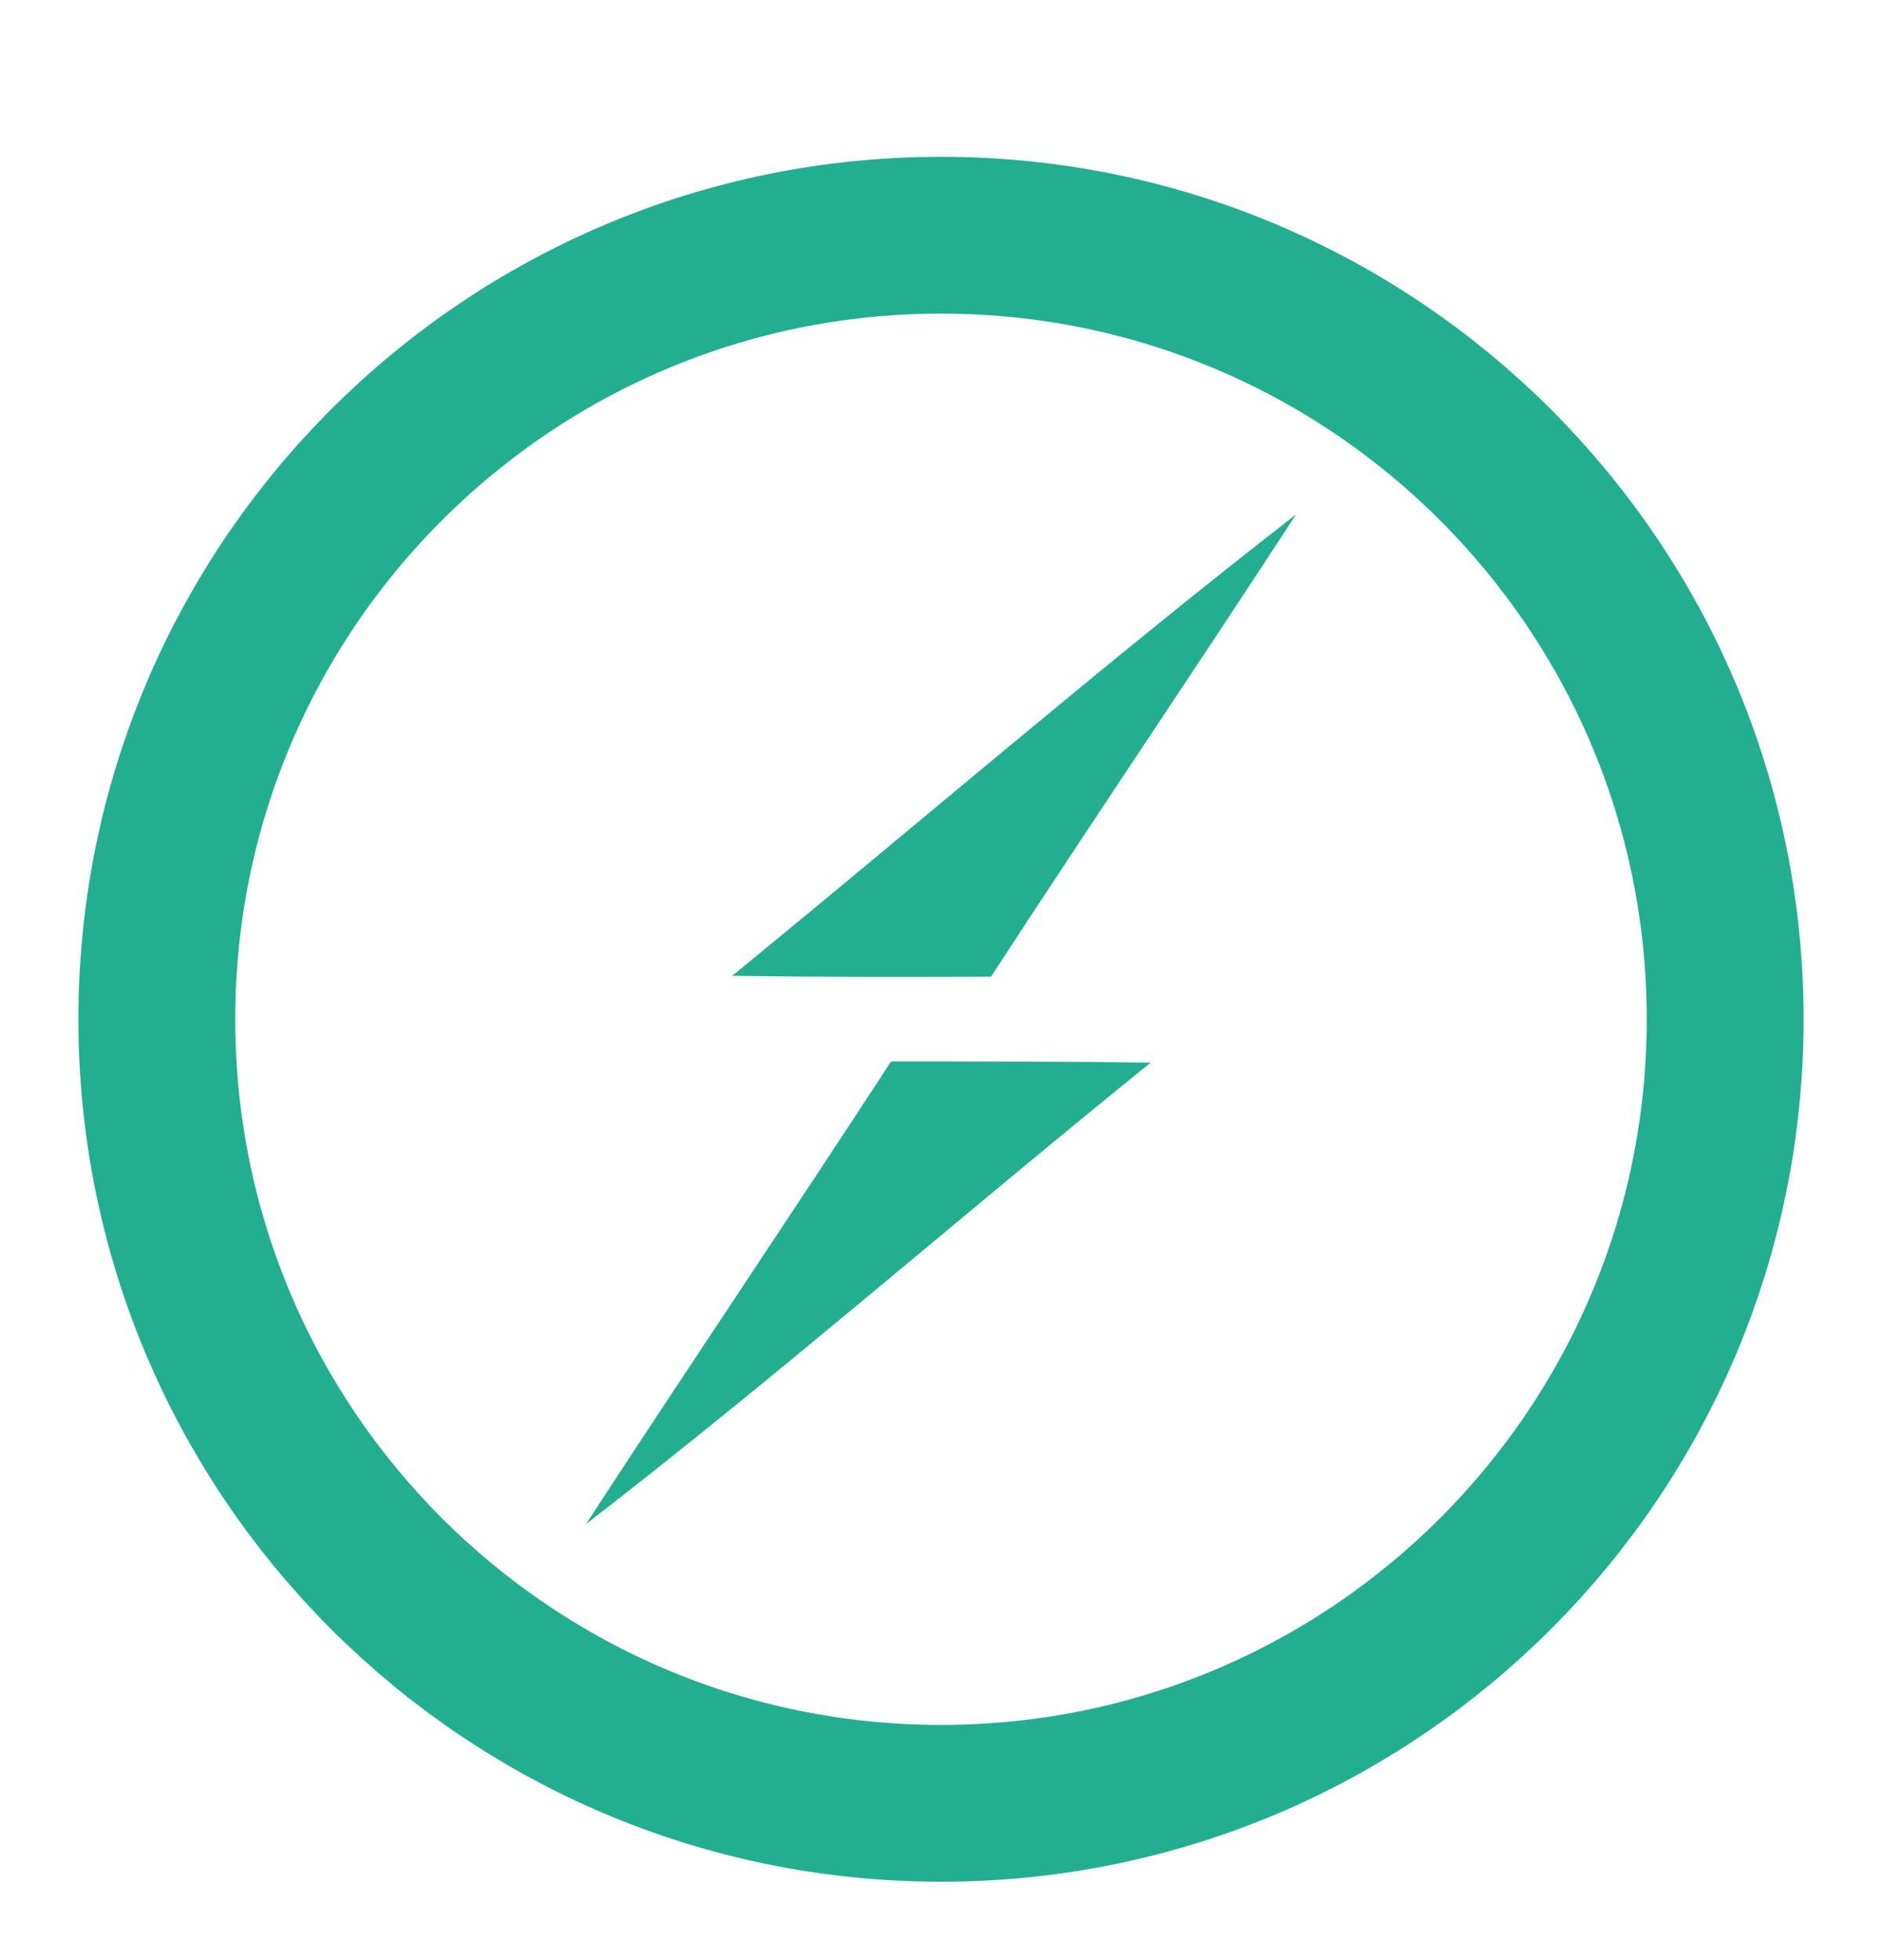 <?xml version="1.0" encoding="utf-8"?><svg width="24" height="25" viewBox="0 0 24 25" fill="none" xmlns="http://www.w3.org/2000/svg">
<path d="M12 23C17.523 23 22 18.523 22 13C22 7.477 17.523 3 12 3C6.477 3 2 7.477 2 13C2 18.523 6.477 23 12 23Z" stroke="#21AF90" stroke-width="2"/>
<path d="M9.337 12.446C11.734 10.488 14.079 8.462 16.528 6.561C15.243 8.535 13.922 10.483 12.638 12.457C11.536 12.462 10.434 12.462 9.337 12.446ZM11.363 13.538C12.47 13.538 13.572 13.538 14.674 13.553C12.262 15.501 9.927 17.543 7.473 19.439C8.757 17.465 10.079 15.512 11.363 13.538Z" fill="#21AF90"/>
</svg>
